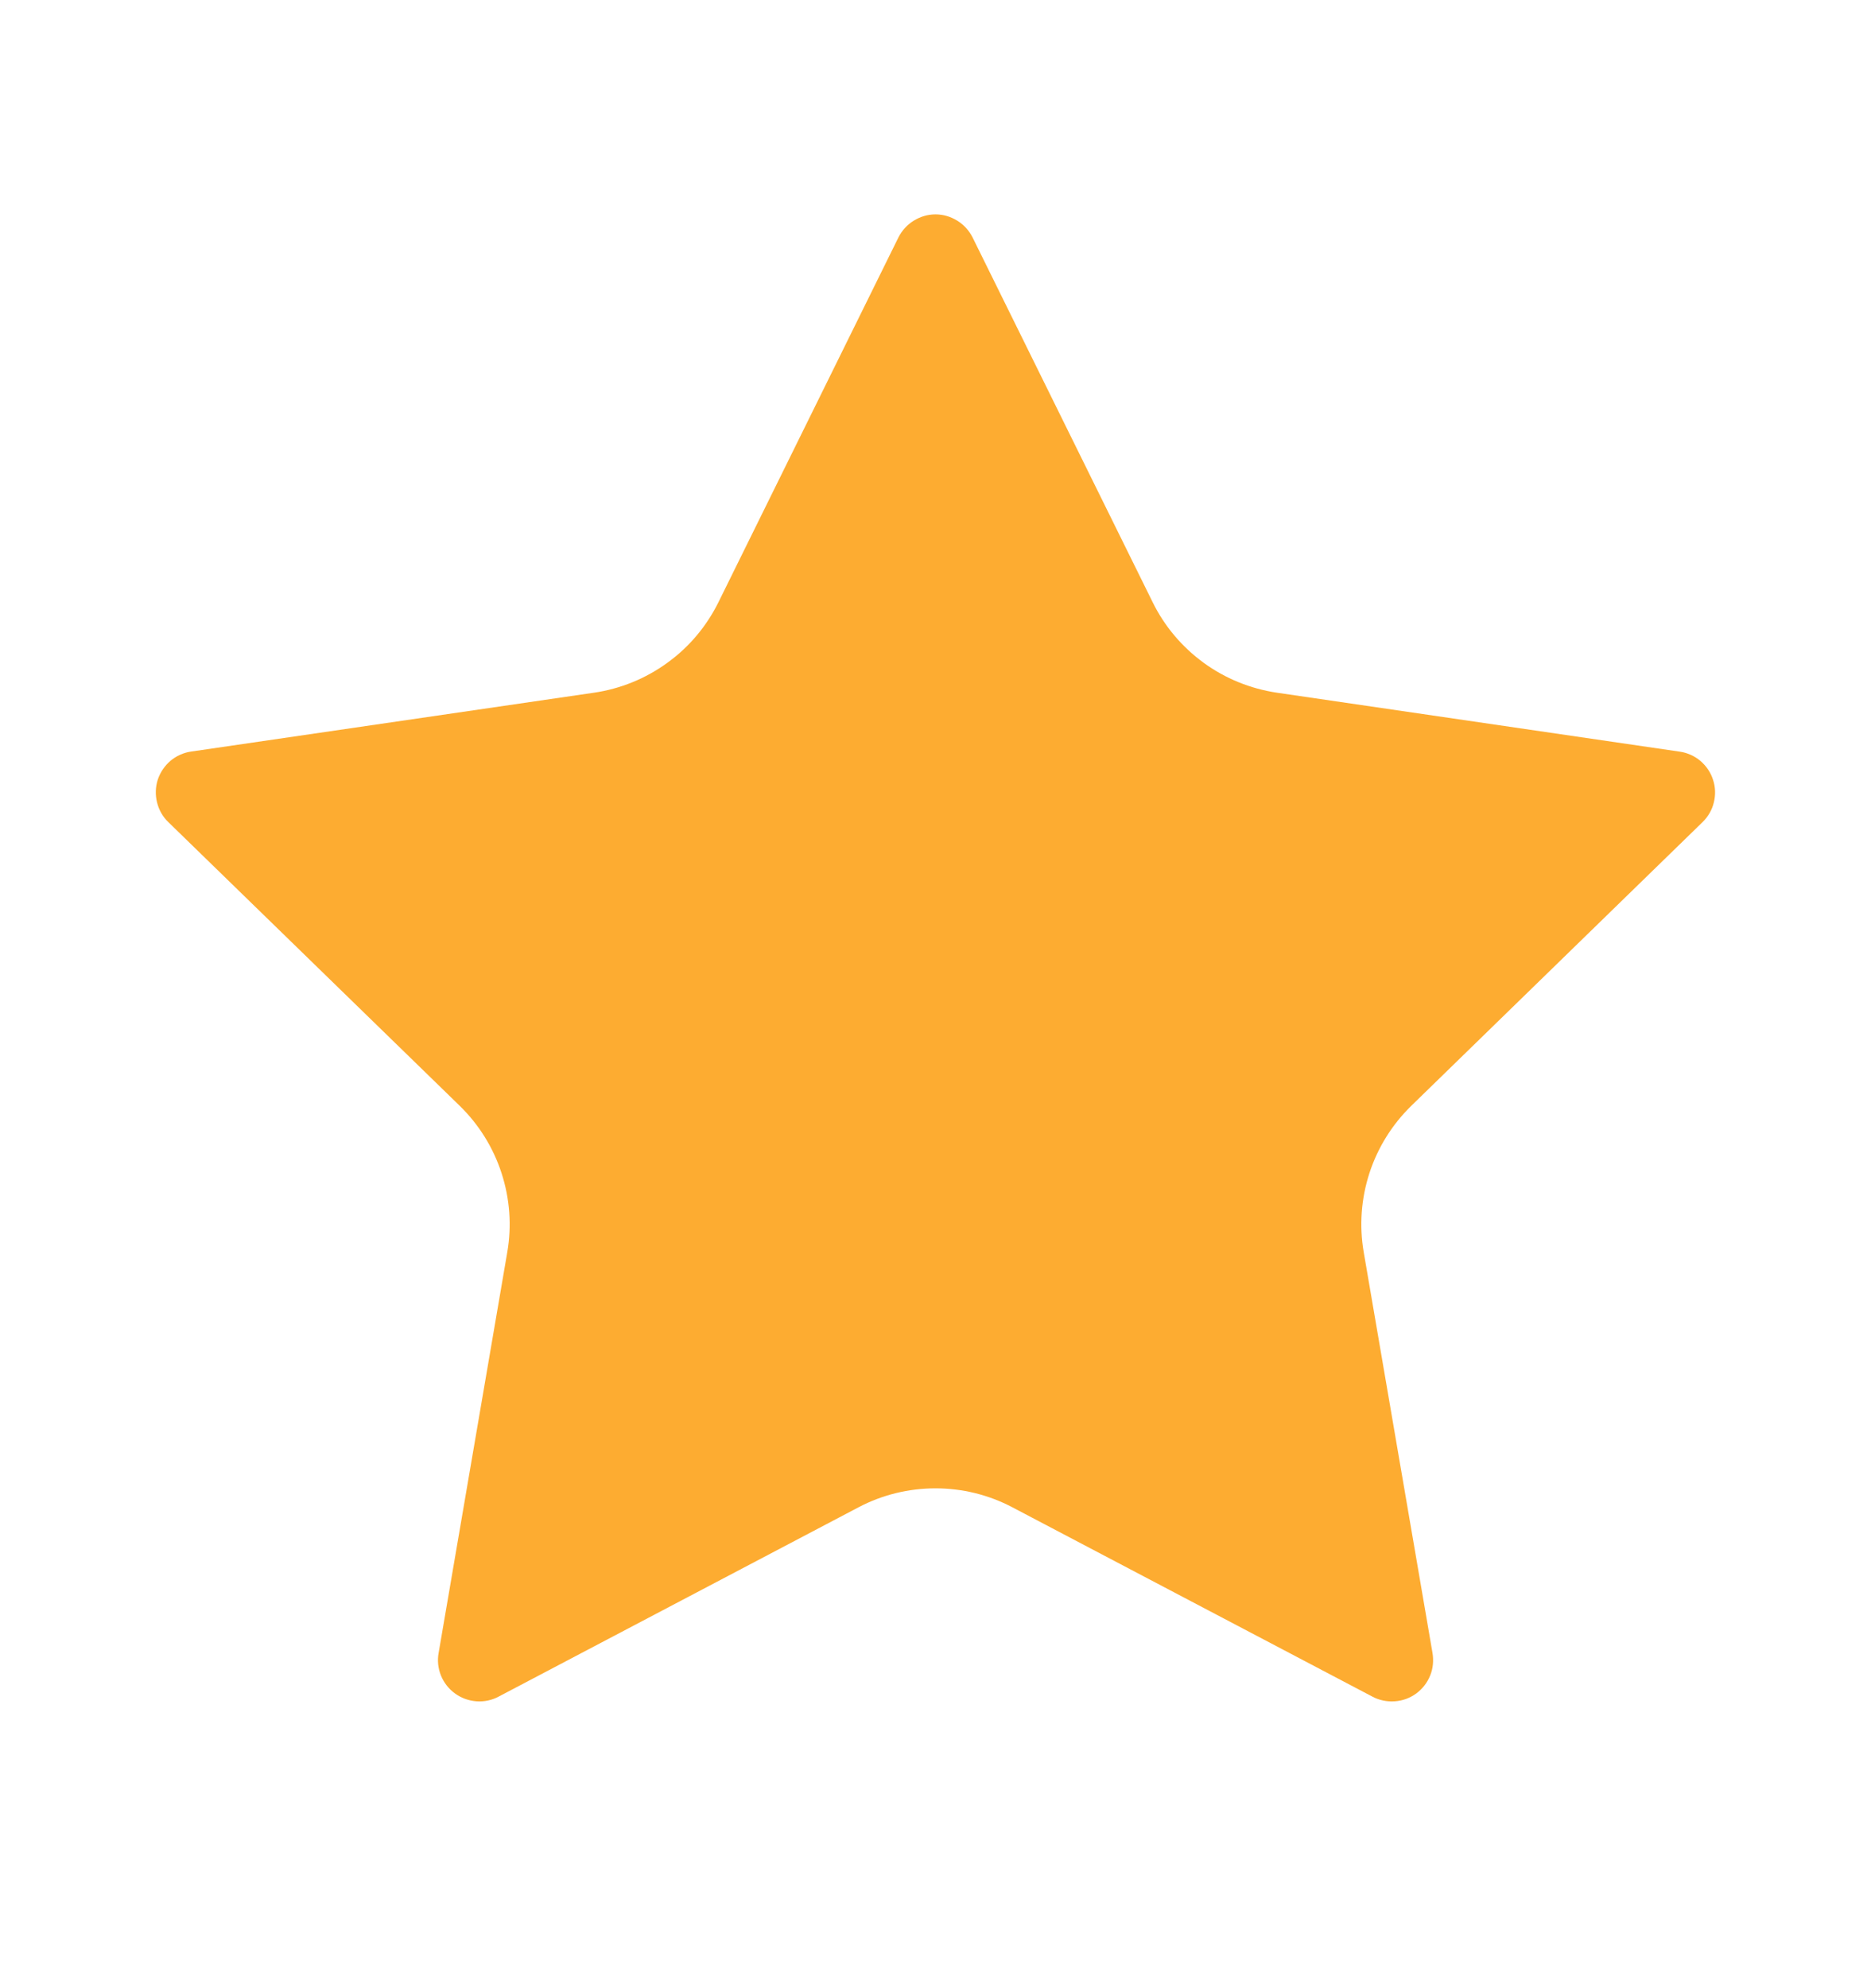 <svg width="16" height="17" viewBox="0 0 16 17" fill="none" xmlns="http://www.w3.org/2000/svg">
<path d="M7.683 2.03C7.713 1.971 7.758 1.921 7.814 1.887C7.87 1.852 7.934 1.833 8 1.833C8.066 1.833 8.13 1.852 8.186 1.887C8.242 1.921 8.287 1.971 8.317 2.03L9.857 5.149C9.958 5.355 10.108 5.532 10.293 5.667C10.478 5.802 10.693 5.889 10.92 5.923L14.364 6.427C14.429 6.436 14.491 6.464 14.541 6.506C14.591 6.549 14.629 6.604 14.649 6.667C14.67 6.73 14.672 6.797 14.656 6.861C14.641 6.925 14.607 6.983 14.56 7.029L12.069 9.455C11.905 9.615 11.782 9.812 11.711 10.03C11.64 10.248 11.623 10.481 11.662 10.707L12.25 14.133C12.261 14.199 12.255 14.266 12.23 14.327C12.205 14.389 12.163 14.442 12.11 14.481C12.056 14.52 11.993 14.543 11.927 14.547C11.861 14.552 11.794 14.538 11.736 14.507L8.657 12.888C8.454 12.781 8.229 12.726 8 12.726C7.771 12.726 7.545 12.781 7.342 12.888L4.264 14.507C4.206 14.538 4.14 14.552 4.074 14.547C4.008 14.542 3.944 14.519 3.891 14.48C3.837 14.441 3.796 14.388 3.771 14.327C3.746 14.265 3.739 14.198 3.751 14.133L4.338 10.707C4.377 10.481 4.36 10.249 4.289 10.031C4.218 9.812 4.095 9.615 3.931 9.455L1.44 7.03C1.392 6.984 1.359 6.926 1.343 6.861C1.327 6.797 1.329 6.73 1.349 6.667C1.37 6.604 1.408 6.548 1.458 6.505C1.509 6.463 1.57 6.435 1.636 6.426L5.079 5.923C5.306 5.89 5.522 5.802 5.707 5.667C5.893 5.533 6.042 5.355 6.144 5.149L7.683 2.03Z" fill="#FDAC31"/>
</svg>
